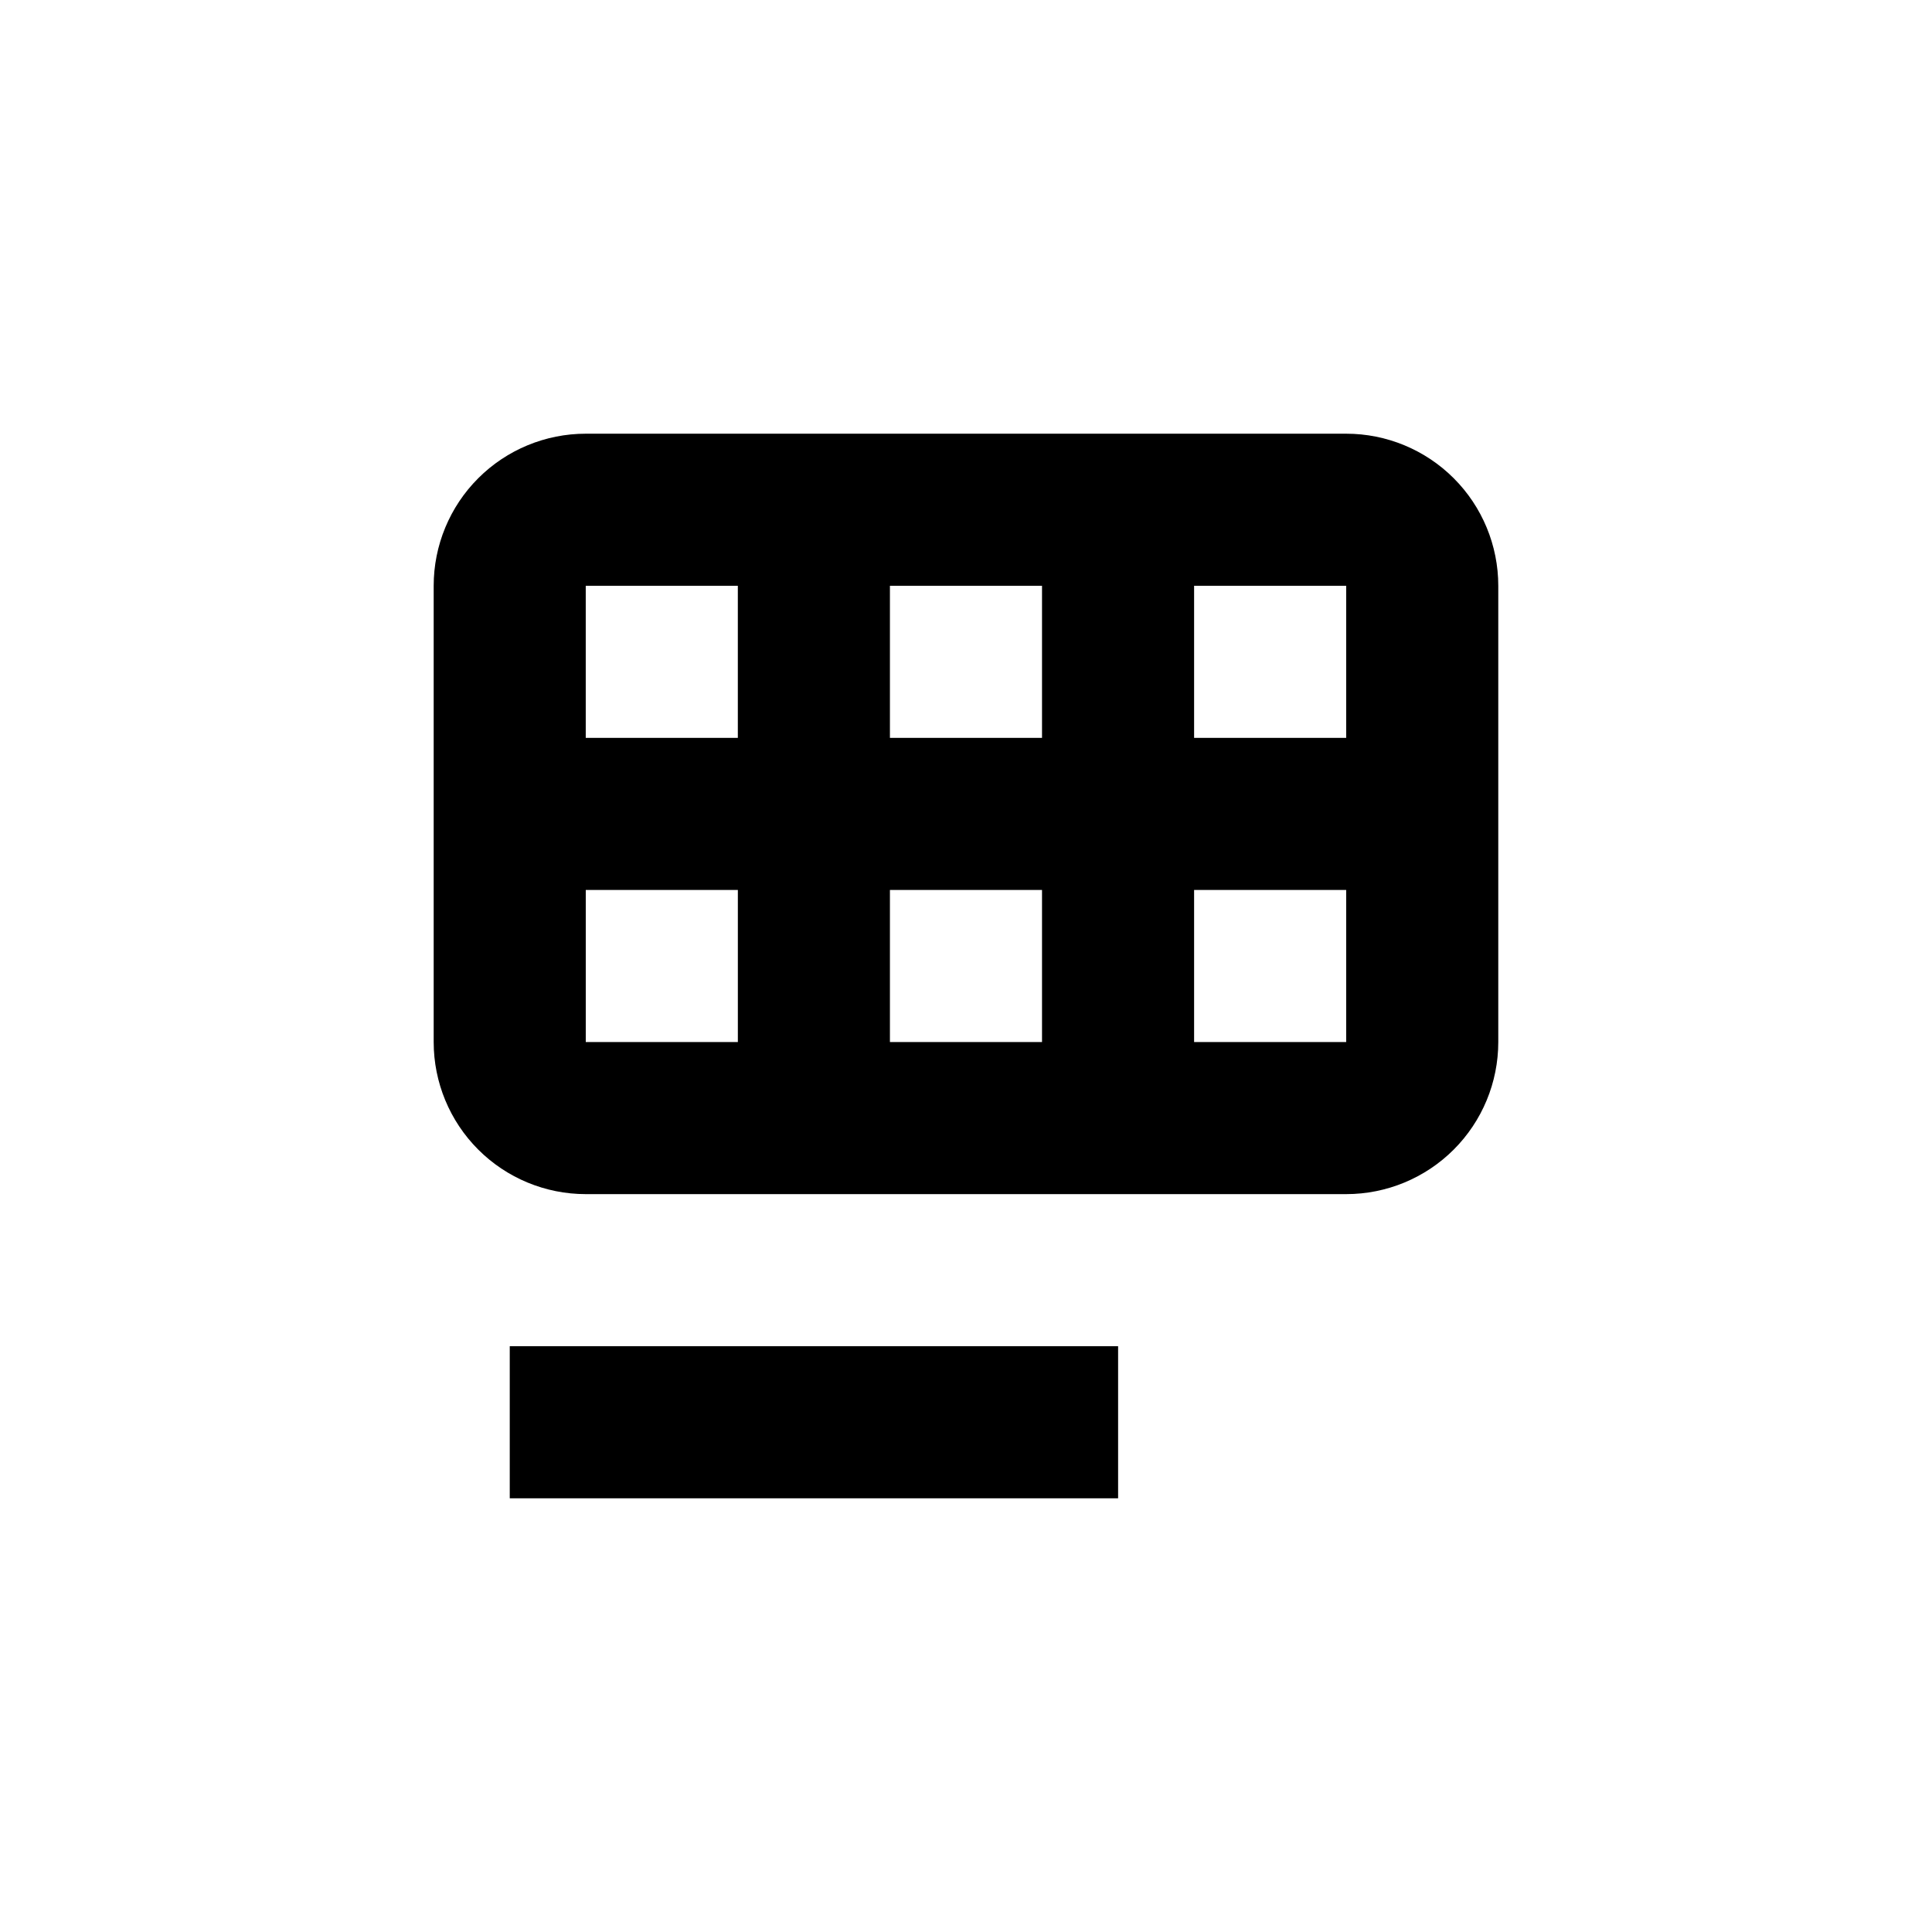 <?xml version="1.0" encoding="UTF-8"?>
<!-- Uploaded to: SVG Find, www.svgfind.com, Generator: SVG Find Mixer Tools -->
<svg fill="#000000" width="800px" height="800px" version="1.1" viewBox="144 144 512 512" xmlns="http://www.w3.org/2000/svg">
 <g>
  <path d="m258.93 420.15c0 10.688 4.246 20.941 11.805 28.5 7.559 7.559 17.809 11.805 28.5 11.805h201.52c10.688 0 20.941-4.246 28.5-11.805 7.559-7.559 11.805-17.812 11.805-28.5v-120.91c0-10.691-4.246-20.941-11.805-28.5-7.559-7.559-17.812-11.805-28.5-11.805h-201.52c-10.691 0-20.941 4.246-28.5 11.805-7.559 7.559-11.805 17.809-11.805 28.5zm40.305-40.305h40.305v40.305h-40.305zm120.91 0v40.305h-40.305v-40.305zm-40.305-40.305v-40.305h40.305v40.305zm80.609 80.609v-40.305h40.305v40.305zm40.305-80.609h-40.305v-40.305h40.305zm-161.22-40.305v40.305h-40.305v-40.305z"/>
  <path d="m279.09 500.76h161.22v40.305h-161.22z"/>
 </g>
</svg>